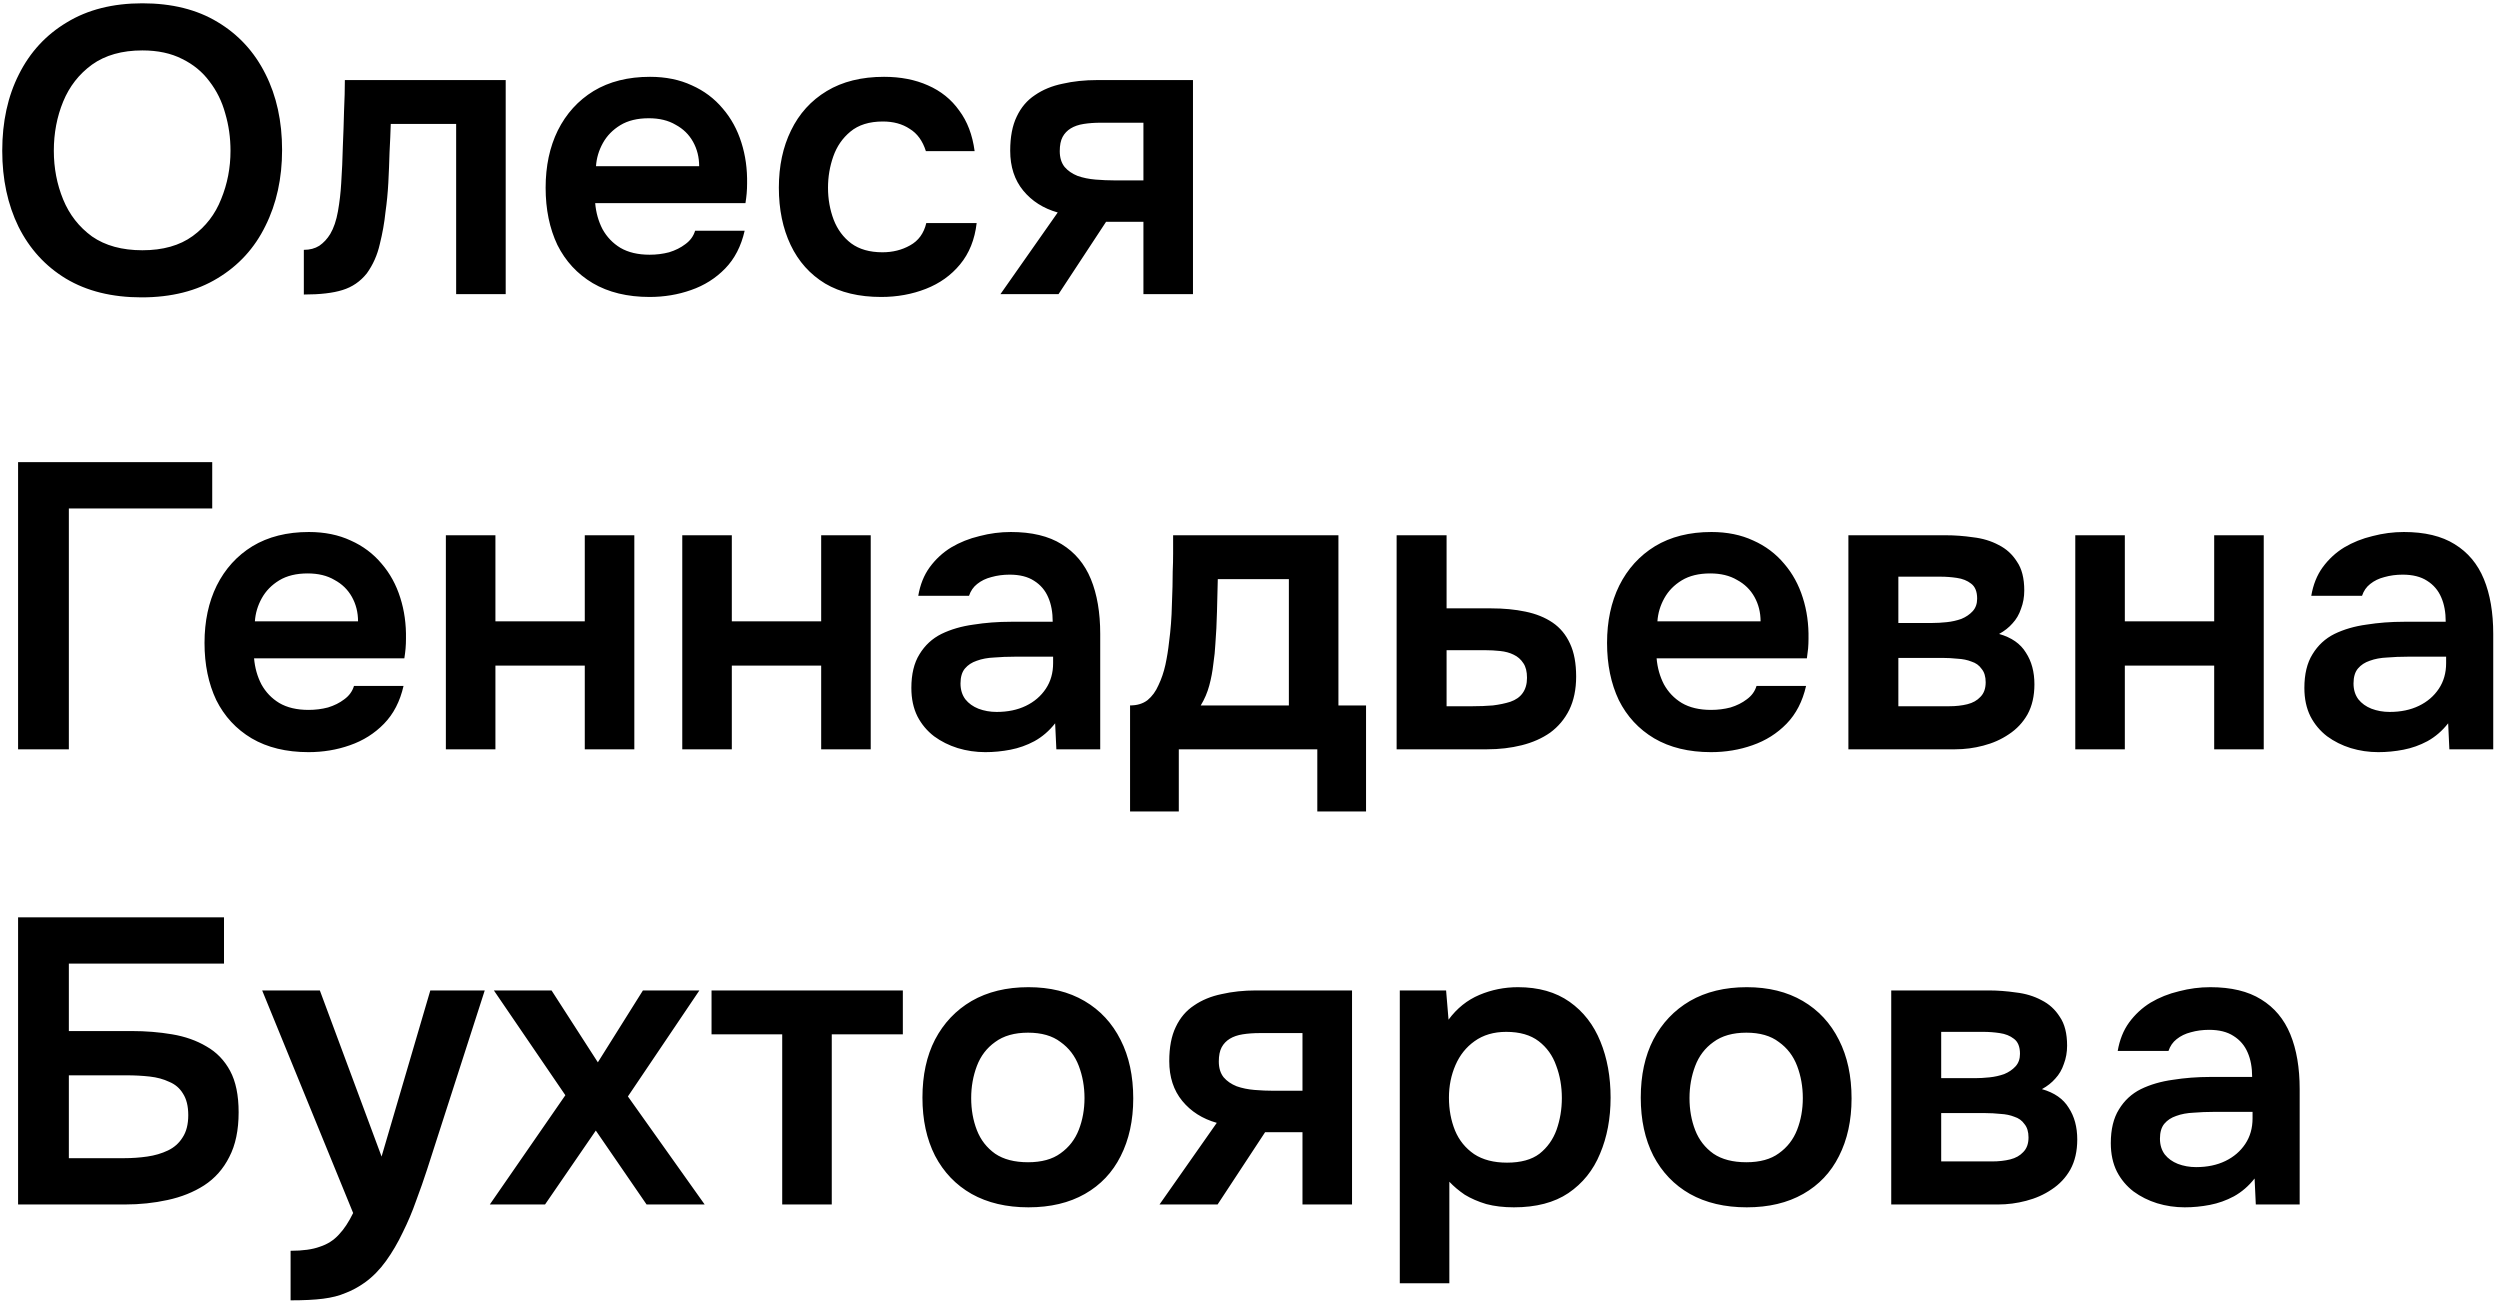 <?xml version="1.0" encoding="UTF-8"?> <svg xmlns="http://www.w3.org/2000/svg" width="357" height="186" viewBox="0 0 357 186" fill="none"><path d="M20.214 42.464C15.999 42.464 12.403 41.575 9.426 39.796C6.487 38.017 4.225 35.543 2.64 32.372C1.093 29.201 0.32 25.586 0.32 21.526C0.32 17.389 1.113 13.754 2.698 10.622C4.283 7.451 6.565 4.977 9.542 3.198C12.519 1.381 16.115 0.472 20.33 0.472C24.545 0.472 28.121 1.361 31.06 3.14C34.037 4.919 36.319 7.393 37.904 10.564C39.489 13.696 40.282 17.311 40.282 21.41C40.282 25.47 39.489 29.085 37.904 32.256C36.357 35.427 34.076 37.921 31.06 39.738C28.083 41.555 24.467 42.464 20.214 42.464ZM20.33 35.736C23.269 35.736 25.666 35.059 27.522 33.706C29.378 32.353 30.731 30.593 31.582 28.428C32.471 26.263 32.916 23.962 32.916 21.526C32.916 19.67 32.665 17.891 32.162 16.19C31.698 14.489 30.944 12.961 29.9 11.608C28.895 10.255 27.599 9.191 26.014 8.418C24.429 7.606 22.534 7.2 20.33 7.2C17.43 7.2 15.033 7.877 13.138 9.23C11.282 10.583 9.909 12.343 9.02 14.508C8.131 16.673 7.686 19.013 7.686 21.526C7.686 24.001 8.131 26.321 9.02 28.486C9.909 30.651 11.282 32.411 13.138 33.764C15.033 35.079 17.43 35.736 20.33 35.736ZM43.388 42.058V35.678C44.239 35.678 44.974 35.485 45.592 35.098C46.211 34.673 46.733 34.112 47.158 33.416C47.661 32.565 48.028 31.483 48.26 30.168C48.492 28.853 48.647 27.519 48.724 26.166C48.84 24.426 48.917 22.686 48.956 20.946C49.033 19.167 49.092 17.466 49.13 15.842C49.208 14.179 49.246 12.71 49.246 11.434H72.214V42H65.138V17.698H55.8C55.761 18.974 55.703 20.327 55.626 21.758C55.587 23.189 55.529 24.639 55.452 26.108C55.375 27.539 55.239 28.931 55.046 30.284C54.892 31.792 54.621 33.319 54.234 34.866C53.886 36.413 53.267 37.805 52.378 39.042C51.45 40.202 50.29 40.995 48.898 41.42C47.545 41.845 45.708 42.058 43.388 42.058ZM92.764 42.406C89.594 42.406 86.887 41.749 84.644 40.434C82.44 39.119 80.758 37.302 79.598 34.982C78.477 32.623 77.916 29.897 77.916 26.804C77.916 23.711 78.496 20.985 79.656 18.626C80.855 16.229 82.556 14.353 84.76 13C87.003 11.647 89.69 10.97 92.822 10.97C95.065 10.97 97.056 11.376 98.796 12.188C100.536 12.961 102.006 14.063 103.204 15.494C104.403 16.886 105.292 18.51 105.872 20.366C106.452 22.183 106.723 24.136 106.684 26.224C106.684 26.688 106.665 27.152 106.626 27.616C106.588 28.041 106.53 28.505 106.452 29.008H84.992C85.108 30.361 85.456 31.599 86.036 32.72C86.655 33.841 87.506 34.731 88.588 35.388C89.71 36.045 91.102 36.374 92.764 36.374C93.731 36.374 94.659 36.258 95.548 36.026C96.438 35.755 97.211 35.369 97.868 34.866C98.564 34.363 99.028 33.725 99.26 32.952H106.336C105.834 35.156 104.906 36.954 103.552 38.346C102.199 39.738 100.575 40.763 98.68 41.42C96.824 42.077 94.852 42.406 92.764 42.406ZM85.108 23.73H99.84C99.84 22.454 99.55 21.294 98.97 20.25C98.39 19.206 97.559 18.394 96.476 17.814C95.432 17.195 94.156 16.886 92.648 16.886C91.024 16.886 89.671 17.215 88.588 17.872C87.506 18.529 86.674 19.38 86.094 20.424C85.514 21.468 85.186 22.57 85.108 23.73ZM125.837 42.406C122.666 42.406 119.998 41.768 117.833 40.492C115.668 39.177 114.024 37.341 112.903 34.982C111.782 32.623 111.221 29.897 111.221 26.804C111.221 23.711 111.801 20.985 112.961 18.626C114.121 16.229 115.822 14.353 118.065 13C120.308 11.647 123.034 10.97 126.243 10.97C128.602 10.97 130.69 11.376 132.507 12.188C134.363 13 135.852 14.199 136.973 15.784C138.133 17.331 138.868 19.264 139.177 21.584H132.217C131.753 20.115 130.98 19.051 129.897 18.394C128.853 17.698 127.577 17.35 126.069 17.35C124.136 17.35 122.589 17.833 121.429 18.8C120.308 19.728 119.496 20.907 118.993 22.338C118.49 23.769 118.239 25.257 118.239 26.804C118.239 28.428 118.51 29.955 119.051 31.386C119.592 32.778 120.424 33.899 121.545 34.75C122.705 35.601 124.194 36.026 126.011 36.026C127.48 36.026 128.795 35.697 129.955 35.04C131.154 34.383 131.927 33.319 132.275 31.85H139.467C139.196 34.209 138.404 36.181 137.089 37.766C135.813 39.313 134.189 40.473 132.217 41.246C130.245 42.019 128.118 42.406 125.837 42.406ZM142.865 42L151.043 30.342C148.994 29.762 147.351 28.718 146.113 27.21C144.876 25.702 144.257 23.807 144.257 21.526C144.257 19.554 144.567 17.93 145.185 16.654C145.804 15.339 146.674 14.315 147.795 13.58C148.917 12.807 150.231 12.265 151.739 11.956C153.247 11.608 154.891 11.434 156.669 11.434H170.357V42H163.281V31.676H157.945L151.159 42H142.865ZM159.163 25.76H163.281V17.524H157.191C156.302 17.524 155.49 17.582 154.755 17.698C154.021 17.814 153.402 18.027 152.899 18.336C152.397 18.645 152.01 19.051 151.739 19.554C151.469 20.057 151.333 20.733 151.333 21.584C151.333 22.512 151.565 23.266 152.029 23.846C152.493 24.387 153.112 24.813 153.885 25.122C154.659 25.393 155.509 25.567 156.437 25.644C157.365 25.721 158.274 25.76 159.163 25.76ZM2.582 107V65.994H30.306V72.606H9.832V107H2.582ZM44.053 107.406C40.883 107.406 38.176 106.749 35.933 105.434C33.729 104.119 32.047 102.302 30.887 99.982C29.766 97.623 29.205 94.897 29.205 91.804C29.205 88.711 29.785 85.985 30.945 83.626C32.144 81.229 33.845 79.353 36.049 78C38.292 76.647 40.979 75.97 44.111 75.97C46.354 75.97 48.345 76.376 50.085 77.188C51.825 77.961 53.295 79.063 54.493 80.494C55.692 81.886 56.581 83.51 57.161 85.366C57.741 87.183 58.012 89.136 57.973 91.224C57.973 91.688 57.954 92.152 57.915 92.616C57.877 93.041 57.819 93.505 57.741 94.008H36.281C36.397 95.361 36.745 96.599 37.325 97.72C37.944 98.841 38.795 99.731 39.877 100.388C40.999 101.045 42.391 101.374 44.053 101.374C45.02 101.374 45.948 101.258 46.837 101.026C47.727 100.755 48.5 100.369 49.157 99.866C49.853 99.363 50.317 98.725 50.549 97.952H57.625C57.123 100.156 56.195 101.954 54.841 103.346C53.488 104.738 51.864 105.763 49.969 106.42C48.113 107.077 46.141 107.406 44.053 107.406ZM36.397 88.73H51.129C51.129 87.454 50.839 86.294 50.259 85.25C49.679 84.206 48.848 83.394 47.765 82.814C46.721 82.195 45.445 81.886 43.937 81.886C42.313 81.886 40.96 82.215 39.877 82.872C38.795 83.529 37.963 84.38 37.383 85.424C36.803 86.468 36.475 87.57 36.397 88.73ZM63.67 107V76.434H70.746V88.73H83.506V76.434H90.582V107H83.506V95.052H70.746V107H63.67ZM97.428 107V76.434H104.504V88.73H117.264V76.434H124.34V107H117.264V95.052H104.504V107H97.428ZM140.698 107.406C139.344 107.406 138.03 107.213 136.754 106.826C135.516 106.439 134.395 105.879 133.39 105.144C132.384 104.371 131.592 103.423 131.012 102.302C130.432 101.142 130.142 99.789 130.142 98.242C130.142 96.27 130.528 94.665 131.302 93.428C132.075 92.152 133.119 91.185 134.434 90.528C135.787 89.871 137.314 89.426 139.016 89.194C140.717 88.923 142.496 88.788 144.352 88.788H150.326C150.326 87.435 150.113 86.275 149.688 85.308C149.262 84.303 148.586 83.51 147.658 82.93C146.768 82.35 145.608 82.06 144.178 82.06C143.25 82.06 142.38 82.176 141.568 82.408C140.794 82.601 140.118 82.93 139.538 83.394C138.996 83.819 138.61 84.38 138.378 85.076H131.128C131.398 83.491 131.94 82.137 132.752 81.016C133.602 79.856 134.627 78.909 135.826 78.174C137.063 77.439 138.416 76.898 139.886 76.55C141.355 76.163 142.844 75.97 144.352 75.97C147.329 75.97 149.746 76.55 151.602 77.71C153.496 78.87 154.888 80.533 155.778 82.698C156.667 84.863 157.112 87.473 157.112 90.528V107H150.848L150.674 103.288C149.823 104.371 148.837 105.221 147.716 105.84C146.633 106.42 145.492 106.826 144.294 107.058C143.095 107.29 141.896 107.406 140.698 107.406ZM142.322 101.664C143.907 101.664 145.299 101.374 146.498 100.794C147.696 100.214 148.644 99.402 149.34 98.358C150.036 97.314 150.384 96.096 150.384 94.704V93.776H144.874C143.868 93.776 142.902 93.815 141.974 93.892C141.046 93.931 140.214 94.085 139.48 94.356C138.784 94.588 138.223 94.955 137.798 95.458C137.372 95.961 137.16 96.676 137.16 97.604C137.16 98.493 137.392 99.247 137.856 99.866C138.32 100.446 138.938 100.891 139.712 101.2C140.524 101.509 141.394 101.664 142.322 101.664ZM161.373 115.874V100.736C162.379 100.736 163.21 100.485 163.867 99.982C164.525 99.441 165.047 98.725 165.433 97.836C165.859 96.947 166.187 95.98 166.419 94.936C166.651 93.853 166.825 92.771 166.941 91.688C167.173 89.948 167.309 88.169 167.347 86.352C167.425 84.496 167.463 82.911 167.463 81.596C167.502 80.745 167.521 79.895 167.521 79.044C167.521 78.155 167.521 77.285 167.521 76.434H191.127V100.736H195.071V115.874H188.111V107H168.333V115.874H161.373ZM171.465 100.736H184.051V82.698H173.901C173.863 84.129 173.824 85.675 173.785 87.338C173.747 88.962 173.669 90.509 173.553 91.978C173.515 92.829 173.418 93.776 173.263 94.82C173.147 95.864 172.954 96.889 172.683 97.894C172.413 98.899 172.007 99.847 171.465 100.736ZM199.438 107V76.434H206.572V86.874H212.952C214.73 86.874 216.354 87.029 217.824 87.338C219.332 87.647 220.627 88.169 221.71 88.904C222.792 89.639 223.624 90.644 224.204 91.92C224.784 93.157 225.074 94.723 225.074 96.618C225.074 98.435 224.745 100.021 224.088 101.374C223.43 102.689 222.522 103.771 221.362 104.622C220.202 105.434 218.848 106.033 217.302 106.42C215.755 106.807 214.112 107 212.372 107H199.438ZM206.572 100.852H210.226C211.27 100.852 212.256 100.813 213.184 100.736C214.112 100.62 214.943 100.446 215.678 100.214C216.451 99.943 217.031 99.537 217.418 98.996C217.843 98.416 218.056 97.681 218.056 96.792C218.056 95.903 217.882 95.207 217.534 94.704C217.186 94.163 216.722 93.757 216.142 93.486C215.6 93.215 214.962 93.041 214.228 92.964C213.532 92.887 212.816 92.848 212.082 92.848H206.572V100.852ZM244.335 107.406C241.164 107.406 238.457 106.749 236.215 105.434C234.011 104.119 232.329 102.302 231.169 99.982C230.047 97.623 229.487 94.897 229.487 91.804C229.487 88.711 230.067 85.985 231.227 83.626C232.425 81.229 234.127 79.353 236.331 78C238.573 76.647 241.261 75.97 244.393 75.97C246.635 75.97 248.627 76.376 250.367 77.188C252.107 77.961 253.576 79.063 254.775 80.494C255.973 81.886 256.863 83.51 257.443 85.366C258.023 87.183 258.293 89.136 258.255 91.224C258.255 91.688 258.235 92.152 258.197 92.616C258.158 93.041 258.1 93.505 258.023 94.008H236.563C236.679 95.361 237.027 96.599 237.607 97.72C238.225 98.841 239.076 99.731 240.159 100.388C241.28 101.045 242.672 101.374 244.335 101.374C245.301 101.374 246.229 101.258 247.119 101.026C248.008 100.755 248.781 100.369 249.439 99.866C250.135 99.363 250.599 98.725 250.831 97.952H257.907C257.404 100.156 256.476 101.954 255.123 103.346C253.769 104.738 252.145 105.763 250.251 106.42C248.395 107.077 246.423 107.406 244.335 107.406ZM236.679 88.73H251.411C251.411 87.454 251.121 86.294 250.541 85.25C249.961 84.206 249.129 83.394 248.047 82.814C247.003 82.195 245.727 81.886 244.219 81.886C242.595 81.886 241.241 82.215 240.159 82.872C239.076 83.529 238.245 84.38 237.665 85.424C237.085 86.468 236.756 87.57 236.679 88.73ZM263.951 107V76.434H277.813C279.128 76.434 280.443 76.531 281.757 76.724C283.111 76.879 284.329 77.246 285.411 77.826C286.494 78.367 287.364 79.16 288.021 80.204C288.717 81.209 289.065 82.582 289.065 84.322C289.065 85.25 288.911 86.12 288.601 86.932C288.331 87.744 287.925 88.44 287.383 89.02C286.881 89.6 286.243 90.103 285.469 90.528C287.248 91.031 288.524 91.92 289.297 93.196C290.109 94.433 290.515 95.941 290.515 97.72C290.515 99.383 290.187 100.813 289.529 102.012C288.872 103.172 287.983 104.119 286.861 104.854C285.779 105.589 284.561 106.13 283.207 106.478C281.893 106.826 280.559 107 279.205 107H263.951ZM271.085 100.852H278.335C279.302 100.852 280.172 100.755 280.945 100.562C281.719 100.369 282.337 100.021 282.801 99.518C283.304 99.015 283.555 98.319 283.555 97.43C283.555 96.618 283.362 95.98 282.975 95.516C282.627 95.013 282.144 94.665 281.525 94.472C280.945 94.24 280.288 94.105 279.553 94.066C278.819 93.989 278.103 93.95 277.407 93.95H271.085V100.852ZM271.085 88.962H275.899C276.557 88.962 277.253 88.923 277.987 88.846C278.722 88.769 279.418 88.614 280.075 88.382C280.733 88.111 281.274 87.744 281.699 87.28C282.125 86.816 282.337 86.217 282.337 85.482C282.337 84.477 282.047 83.761 281.467 83.336C280.926 82.911 280.249 82.64 279.437 82.524C278.664 82.408 277.891 82.35 277.117 82.35H271.085V88.962ZM296.35 107V76.434H303.426V88.73H316.186V76.434H323.262V107H316.186V95.052H303.426V107H296.35ZM339.62 107.406C338.266 107.406 336.952 107.213 335.676 106.826C334.438 106.439 333.317 105.879 332.312 105.144C331.306 104.371 330.514 103.423 329.934 102.302C329.354 101.142 329.064 99.789 329.064 98.242C329.064 96.27 329.45 94.665 330.224 93.428C330.997 92.152 332.041 91.185 333.356 90.528C334.709 89.871 336.236 89.426 337.938 89.194C339.639 88.923 341.418 88.788 343.274 88.788H349.248C349.248 87.435 349.035 86.275 348.61 85.308C348.184 84.303 347.508 83.51 346.58 82.93C345.69 82.35 344.53 82.06 343.1 82.06C342.172 82.06 341.302 82.176 340.49 82.408C339.716 82.601 339.04 82.93 338.46 83.394C337.918 83.819 337.532 84.38 337.3 85.076H330.05C330.32 83.491 330.862 82.137 331.674 81.016C332.524 79.856 333.549 78.909 334.748 78.174C335.985 77.439 337.338 76.898 338.808 76.55C340.277 76.163 341.766 75.97 343.274 75.97C346.251 75.97 348.668 76.55 350.524 77.71C352.418 78.87 353.81 80.533 354.7 82.698C355.589 84.863 356.034 87.473 356.034 90.528V107H349.77L349.596 103.288C348.745 104.371 347.759 105.221 346.638 105.84C345.555 106.42 344.414 106.826 343.216 107.058C342.017 107.29 340.818 107.406 339.62 107.406ZM341.244 101.664C342.829 101.664 344.221 101.374 345.42 100.794C346.618 100.214 347.566 99.402 348.262 98.358C348.958 97.314 349.306 96.096 349.306 94.704V93.776H343.796C342.79 93.776 341.824 93.815 340.896 93.892C339.968 93.931 339.136 94.085 338.402 94.356C337.706 94.588 337.145 94.955 336.72 95.458C336.294 95.961 336.082 96.676 336.082 97.604C336.082 98.493 336.314 99.247 336.778 99.866C337.242 100.446 337.86 100.891 338.634 101.2C339.446 101.509 340.316 101.664 341.244 101.664ZM2.582 172V130.994H31.988V137.606H9.832V147.234H18.822C20.833 147.234 22.747 147.389 24.564 147.698C26.42 148.007 28.063 148.587 29.494 149.438C30.925 150.25 32.046 151.41 32.858 152.918C33.67 154.426 34.076 156.398 34.076 158.834C34.076 161.386 33.631 163.513 32.742 165.214C31.891 166.915 30.693 168.269 29.146 169.274C27.638 170.241 25.898 170.937 23.926 171.362C21.993 171.787 19.963 172 17.836 172H2.582ZM9.832 165.388H17.72C18.841 165.388 19.943 165.311 21.026 165.156C22.109 165.001 23.095 164.711 23.984 164.286C24.873 163.861 25.569 163.242 26.072 162.43C26.613 161.618 26.884 160.555 26.884 159.24C26.884 157.964 26.633 156.939 26.13 156.166C25.666 155.393 25.009 154.832 24.158 154.484C23.346 154.097 22.418 153.846 21.374 153.73C20.33 153.614 19.228 153.556 18.068 153.556H9.832V165.388ZM41.497 185.688V178.612C43.237 178.612 44.629 178.419 45.673 178.032C46.755 177.684 47.664 177.104 48.399 176.292C49.133 175.519 49.81 174.494 50.429 173.218L37.437 141.434H45.673L54.489 165.156L61.449 141.434H69.221L60.985 167.012C60.521 168.443 59.999 169.931 59.419 171.478C58.877 173.025 58.239 174.533 57.505 176.002C56.809 177.471 56.016 178.825 55.127 180.062C54.237 181.299 53.232 182.324 52.111 183.136C51.183 183.793 50.255 184.296 49.327 184.644C48.438 185.031 47.374 185.301 46.137 185.456C44.938 185.611 43.392 185.688 41.497 185.688ZM69.945 172L80.733 156.398L70.525 141.434H78.76L85.373 151.7L91.811 141.434H99.873L89.665 156.572L100.626 172H92.332L85.082 161.444L77.832 172H69.945ZM111.7 172V147.698H101.608V141.434H128.926V147.698H118.776V172H111.7ZM146.863 172.406C143.731 172.406 141.024 171.768 138.743 170.492C136.5 169.216 134.76 167.399 133.523 165.04C132.324 162.681 131.725 159.917 131.725 156.746C131.725 153.537 132.324 150.772 133.523 148.452C134.76 146.093 136.5 144.257 138.743 142.942C141.024 141.627 143.731 140.97 146.863 140.97C149.956 140.97 152.624 141.627 154.867 142.942C157.11 144.257 158.83 146.113 160.029 148.51C161.228 150.869 161.827 153.653 161.827 156.862C161.827 159.994 161.228 162.739 160.029 165.098C158.869 167.418 157.168 169.216 154.925 170.492C152.682 171.768 149.995 172.406 146.863 172.406ZM146.805 165.968C148.738 165.968 150.285 165.543 151.445 164.692C152.644 163.841 153.514 162.72 154.055 161.328C154.596 159.936 154.867 158.428 154.867 156.804C154.867 155.18 154.596 153.653 154.055 152.222C153.514 150.791 152.644 149.651 151.445 148.8C150.285 147.911 148.738 147.466 146.805 147.466C144.872 147.466 143.306 147.911 142.107 148.8C140.908 149.651 140.038 150.791 139.497 152.222C138.956 153.653 138.685 155.18 138.685 156.804C138.685 158.467 138.956 159.994 139.497 161.386C140.038 162.778 140.908 163.899 142.107 164.75C143.306 165.562 144.872 165.968 146.805 165.968ZM165.578 172L173.756 160.342C171.707 159.762 170.064 158.718 168.826 157.21C167.589 155.702 166.97 153.807 166.97 151.526C166.97 149.554 167.28 147.93 167.898 146.654C168.517 145.339 169.387 144.315 170.508 143.58C171.63 142.807 172.944 142.265 174.452 141.956C175.96 141.608 177.604 141.434 179.382 141.434H193.07V172H185.994V161.676H180.658L173.872 172H165.578ZM181.876 155.76H185.994V147.524H179.904C179.015 147.524 178.203 147.582 177.468 147.698C176.734 147.814 176.115 148.027 175.612 148.336C175.11 148.645 174.723 149.051 174.452 149.554C174.182 150.057 174.046 150.733 174.046 151.584C174.046 152.512 174.278 153.266 174.742 153.846C175.206 154.387 175.825 154.813 176.598 155.122C177.372 155.393 178.222 155.567 179.15 155.644C180.078 155.721 180.987 155.76 181.876 155.76ZM199.891 183.252V141.434H206.503L206.851 145.61C208.049 143.986 209.519 142.807 211.259 142.072C212.999 141.337 214.835 140.97 216.769 140.97C219.707 140.97 222.163 141.666 224.135 143.058C226.107 144.45 227.576 146.345 228.543 148.742C229.509 151.101 229.993 153.769 229.993 156.746C229.993 159.723 229.49 162.391 228.485 164.75C227.518 167.109 226.01 168.984 223.961 170.376C221.95 171.729 219.359 172.406 216.189 172.406C214.719 172.406 213.405 172.251 212.245 171.942C211.085 171.594 210.06 171.149 209.171 170.608C208.32 170.028 207.585 169.409 206.967 168.752V183.252H199.891ZM215.203 166.026C217.175 166.026 218.721 165.601 219.843 164.75C220.964 163.861 221.776 162.72 222.279 161.328C222.781 159.897 223.033 158.389 223.033 156.804C223.033 155.141 222.762 153.595 222.221 152.164C221.718 150.733 220.887 149.573 219.727 148.684C218.567 147.795 217.02 147.35 215.087 147.35C213.308 147.35 211.8 147.795 210.563 148.684C209.364 149.535 208.455 150.675 207.837 152.106C207.218 153.537 206.909 155.083 206.909 156.746C206.909 158.447 207.199 160.013 207.779 161.444C208.359 162.836 209.267 163.957 210.505 164.808C211.742 165.62 213.308 166.026 215.203 166.026ZM249.439 172.406C246.307 172.406 243.6 171.768 241.319 170.492C239.076 169.216 237.336 167.399 236.099 165.04C234.9 162.681 234.301 159.917 234.301 156.746C234.301 153.537 234.9 150.772 236.099 148.452C237.336 146.093 239.076 144.257 241.319 142.942C243.6 141.627 246.307 140.97 249.439 140.97C252.532 140.97 255.2 141.627 257.443 142.942C259.686 144.257 261.406 146.113 262.605 148.51C263.804 150.869 264.403 153.653 264.403 156.862C264.403 159.994 263.804 162.739 262.605 165.098C261.445 167.418 259.744 169.216 257.501 170.492C255.258 171.768 252.571 172.406 249.439 172.406ZM249.381 165.968C251.314 165.968 252.861 165.543 254.021 164.692C255.22 163.841 256.09 162.72 256.631 161.328C257.172 159.936 257.443 158.428 257.443 156.804C257.443 155.18 257.172 153.653 256.631 152.222C256.09 150.791 255.22 149.651 254.021 148.8C252.861 147.911 251.314 147.466 249.381 147.466C247.448 147.466 245.882 147.911 244.683 148.8C243.484 149.651 242.614 150.791 242.073 152.222C241.532 153.653 241.261 155.18 241.261 156.804C241.261 158.467 241.532 159.994 242.073 161.386C242.614 162.778 243.484 163.899 244.683 164.75C245.882 165.562 247.448 165.968 249.381 165.968ZM270.068 172V141.434H283.93C285.245 141.434 286.56 141.531 287.874 141.724C289.228 141.879 290.446 142.246 291.528 142.826C292.611 143.367 293.481 144.16 294.138 145.204C294.834 146.209 295.182 147.582 295.182 149.322C295.182 150.25 295.028 151.12 294.718 151.932C294.448 152.744 294.042 153.44 293.5 154.02C292.998 154.6 292.36 155.103 291.586 155.528C293.365 156.031 294.641 156.92 295.414 158.196C296.226 159.433 296.632 160.941 296.632 162.72C296.632 164.383 296.304 165.813 295.646 167.012C294.989 168.172 294.1 169.119 292.978 169.854C291.896 170.589 290.678 171.13 289.324 171.478C288.01 171.826 286.676 172 285.322 172H270.068ZM277.202 165.852H284.452C285.419 165.852 286.289 165.755 287.062 165.562C287.836 165.369 288.454 165.021 288.918 164.518C289.421 164.015 289.672 163.319 289.672 162.43C289.672 161.618 289.479 160.98 289.092 160.516C288.744 160.013 288.261 159.665 287.642 159.472C287.062 159.24 286.405 159.105 285.67 159.066C284.936 158.989 284.22 158.95 283.524 158.95H277.202V165.852ZM277.202 153.962H282.016C282.674 153.962 283.37 153.923 284.104 153.846C284.839 153.769 285.535 153.614 286.192 153.382C286.85 153.111 287.391 152.744 287.816 152.28C288.242 151.816 288.454 151.217 288.454 150.482C288.454 149.477 288.164 148.761 287.584 148.336C287.043 147.911 286.366 147.64 285.554 147.524C284.781 147.408 284.008 147.35 283.234 147.35H277.202V153.962ZM311.979 172.406C310.626 172.406 309.311 172.213 308.035 171.826C306.798 171.439 305.676 170.879 304.671 170.144C303.666 169.371 302.873 168.423 302.293 167.302C301.713 166.142 301.423 164.789 301.423 163.242C301.423 161.27 301.81 159.665 302.583 158.428C303.356 157.152 304.4 156.185 305.715 155.528C307.068 154.871 308.596 154.426 310.297 154.194C311.998 153.923 313.777 153.788 315.633 153.788H321.607C321.607 152.435 321.394 151.275 320.969 150.308C320.544 149.303 319.867 148.51 318.939 147.93C318.05 147.35 316.89 147.06 315.459 147.06C314.531 147.06 313.661 147.176 312.849 147.408C312.076 147.601 311.399 147.93 310.819 148.394C310.278 148.819 309.891 149.38 309.659 150.076H302.409C302.68 148.491 303.221 147.137 304.033 146.016C304.884 144.856 305.908 143.909 307.107 143.174C308.344 142.439 309.698 141.898 311.167 141.55C312.636 141.163 314.125 140.97 315.633 140.97C318.61 140.97 321.027 141.55 322.883 142.71C324.778 143.87 326.17 145.533 327.059 147.698C327.948 149.863 328.393 152.473 328.393 155.528V172H322.129L321.955 168.288C321.104 169.371 320.118 170.221 318.997 170.84C317.914 171.42 316.774 171.826 315.575 172.058C314.376 172.29 313.178 172.406 311.979 172.406ZM313.603 166.664C315.188 166.664 316.58 166.374 317.779 165.794C318.978 165.214 319.925 164.402 320.621 163.358C321.317 162.314 321.665 161.096 321.665 159.704V158.776H316.155C315.15 158.776 314.183 158.815 313.255 158.892C312.327 158.931 311.496 159.085 310.761 159.356C310.065 159.588 309.504 159.955 309.079 160.458C308.654 160.961 308.441 161.676 308.441 162.604C308.441 163.493 308.673 164.247 309.137 164.866C309.601 165.446 310.22 165.891 310.993 166.2C311.805 166.509 312.675 166.664 313.603 166.664Z" fill="black"></path></svg> 